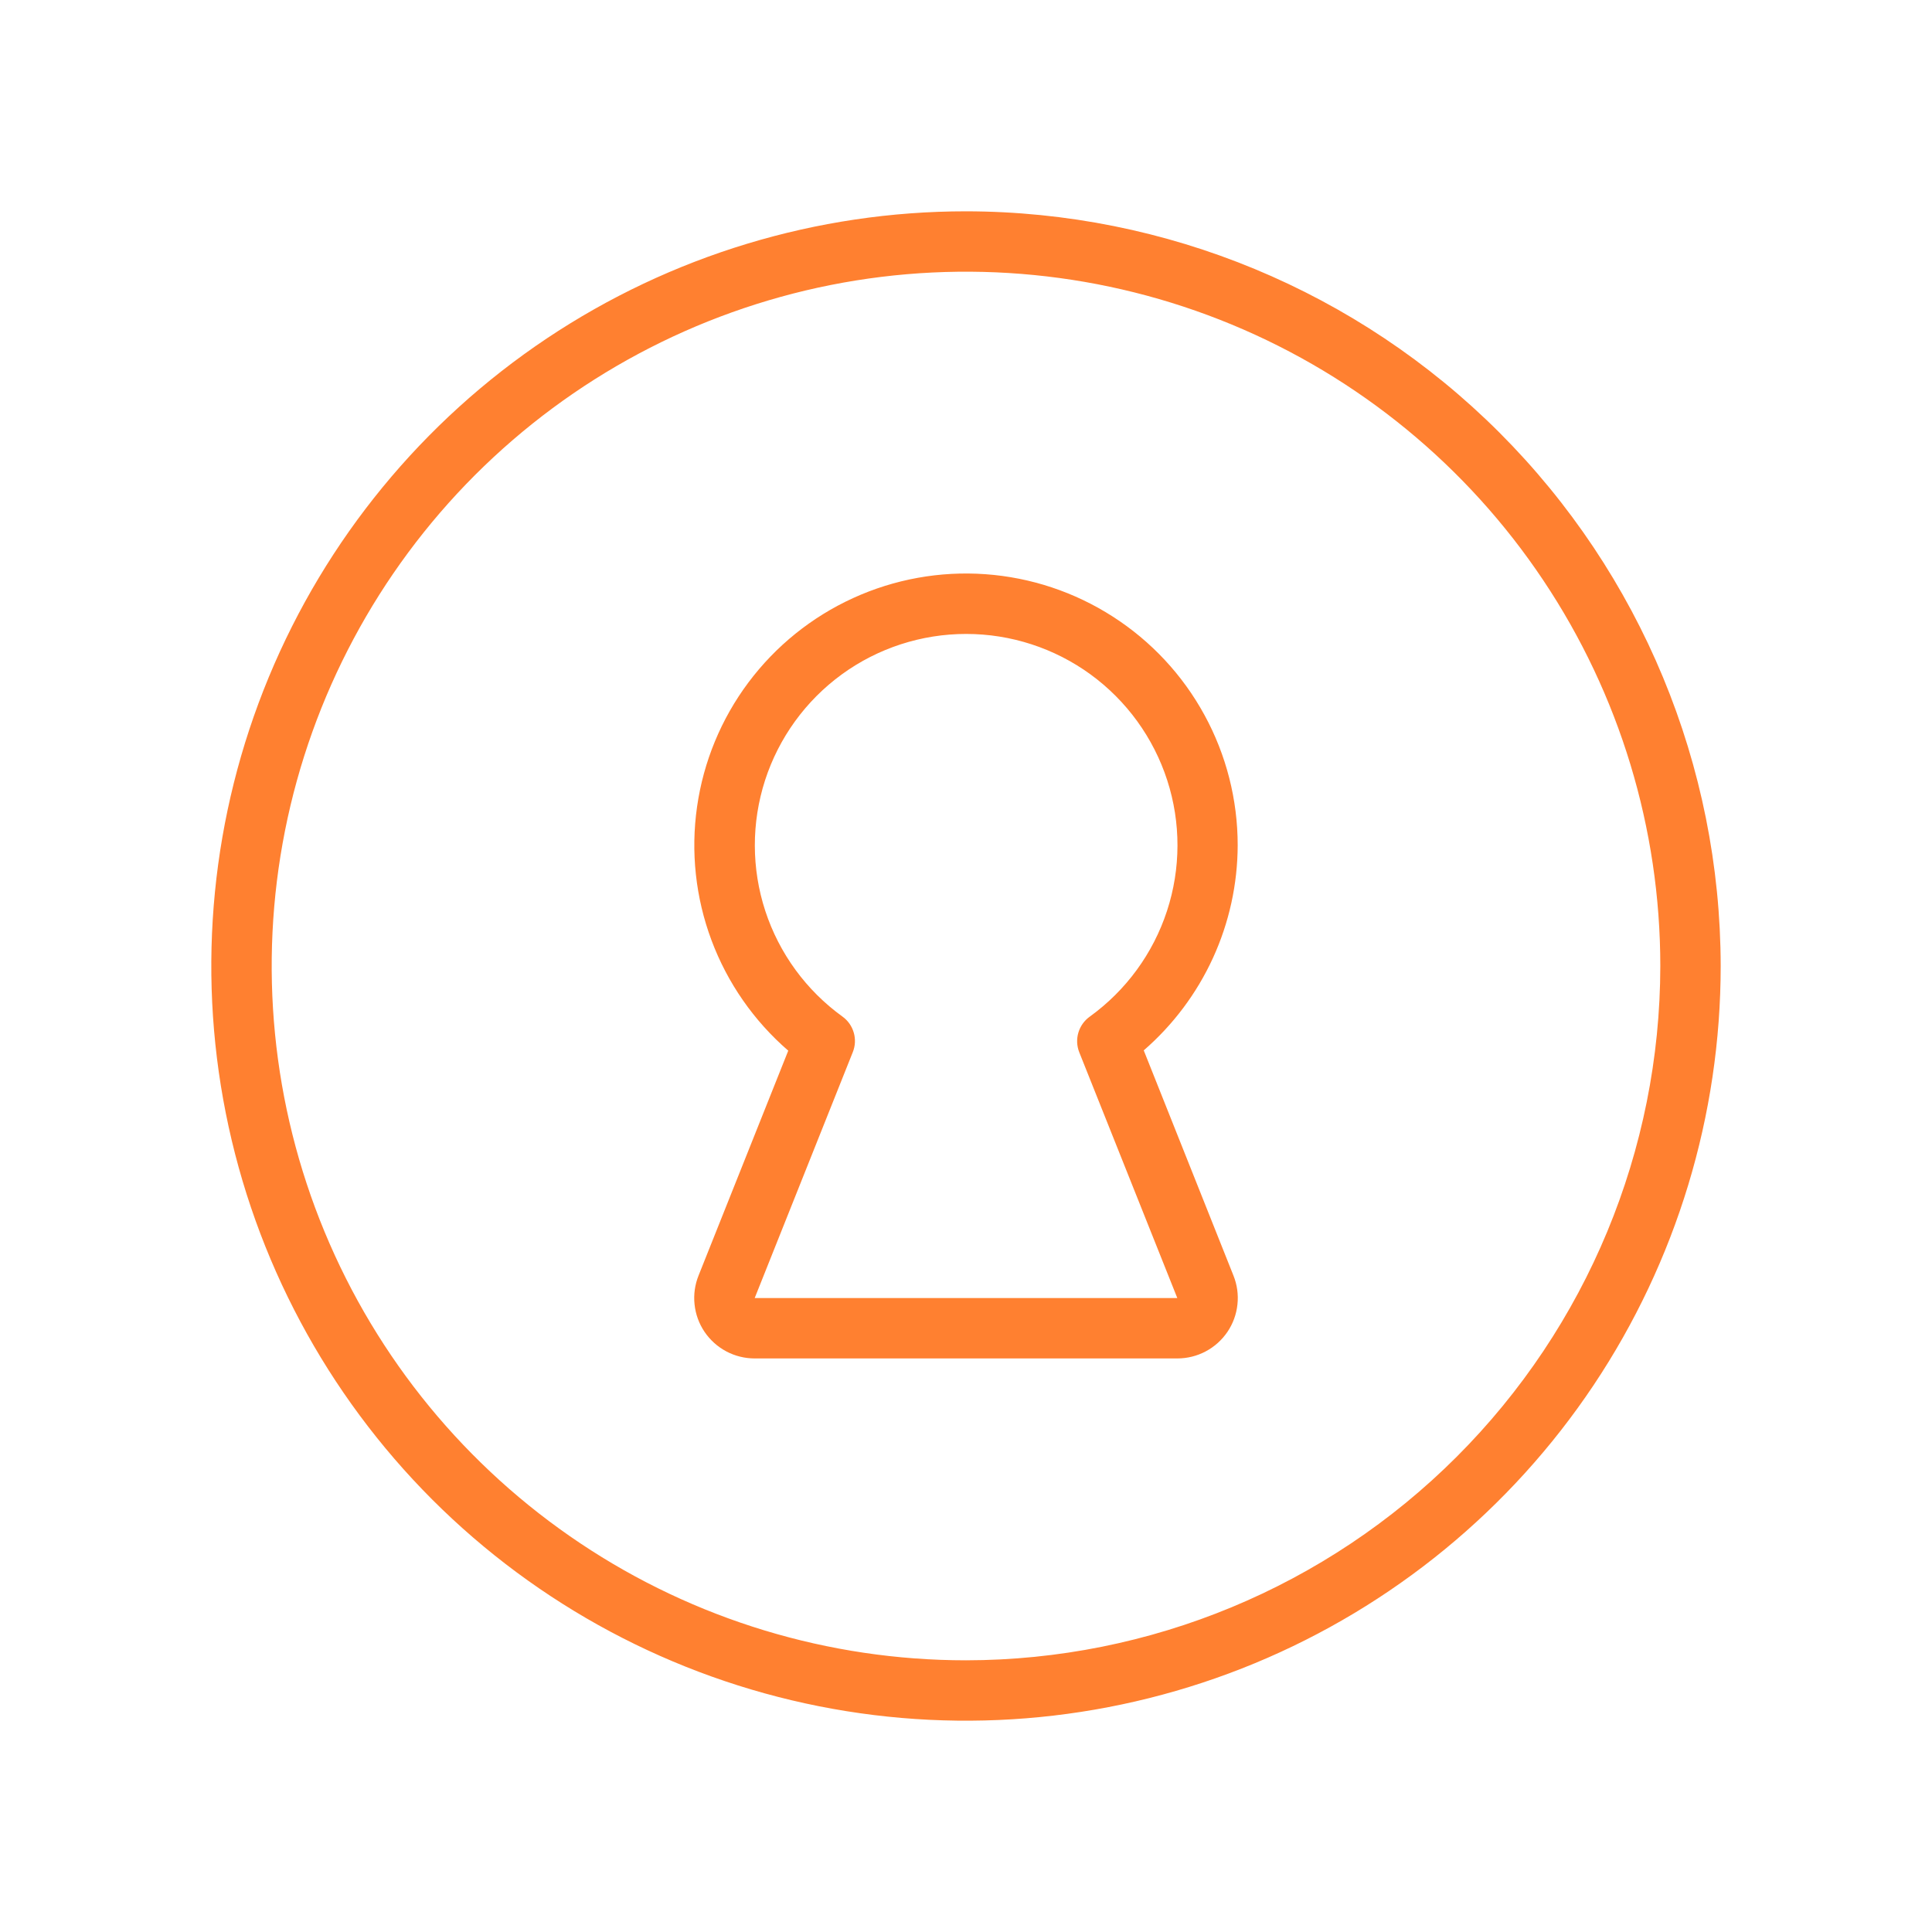 <?xml version="1.0" encoding="UTF-8"?>
<svg xmlns="http://www.w3.org/2000/svg" width="40" height="40" viewBox="0 0 40 40" fill="none">
  <path d="M20 4.375C16.91 4.375 13.889 5.291 11.319 7.008C8.75 8.725 6.747 11.165 5.564 14.021C4.382 16.876 4.072 20.017 4.675 23.048C5.278 26.079 6.766 28.863 8.951 31.049C11.137 33.234 13.921 34.722 16.952 35.325C19.983 35.928 23.124 35.618 25.979 34.436C28.834 33.253 31.275 31.25 32.992 28.681C34.709 26.111 35.625 23.09 35.625 20C35.62 15.857 33.973 11.886 31.044 8.956C28.114 6.027 24.143 4.38 20 4.375ZM20 34.375C17.157 34.375 14.378 33.532 12.014 31.952C9.65 30.373 7.807 28.128 6.719 25.501C5.631 22.874 5.347 19.984 5.901 17.196C6.456 14.407 7.825 11.846 9.835 9.835C11.846 7.825 14.407 6.456 17.196 5.901C19.984 5.347 22.874 5.631 25.501 6.719C28.128 7.807 30.373 9.65 31.952 12.014C33.532 14.378 34.375 17.157 34.375 20C34.371 23.811 32.855 27.465 30.16 30.16C27.465 32.855 23.811 34.371 20 34.375ZM25.625 17.5C25.625 16.558 25.389 15.63 24.937 14.803C24.486 13.976 23.834 13.276 23.041 12.767C22.248 12.257 21.34 11.955 20.4 11.888C19.46 11.821 18.519 11.991 17.662 12.383C16.805 12.774 16.06 13.375 15.495 14.13C14.931 14.884 14.565 15.769 14.432 16.702C14.298 17.634 14.401 18.586 14.731 19.468C15.061 20.351 15.608 21.137 16.32 21.753L14.464 26.406C14.387 26.596 14.358 26.802 14.38 27.006C14.401 27.209 14.472 27.405 14.587 27.575C14.702 27.744 14.856 27.883 15.037 27.979C15.218 28.075 15.42 28.125 15.625 28.125H24.375C24.58 28.125 24.782 28.075 24.963 27.979C25.144 27.883 25.298 27.744 25.413 27.575C25.528 27.405 25.599 27.209 25.62 27.006C25.642 26.802 25.613 26.596 25.536 26.406L23.68 21.747C24.288 21.219 24.777 20.567 25.113 19.834C25.448 19.102 25.623 18.306 25.625 17.5ZM22.344 21.784L24.375 26.875H15.625L17.656 21.784C17.708 21.655 17.715 21.512 17.676 21.379C17.637 21.245 17.555 21.128 17.442 21.047C16.692 20.505 16.133 19.74 15.845 18.861C15.557 17.982 15.556 17.034 15.84 16.154C16.125 15.274 16.681 14.507 17.429 13.962C18.177 13.418 19.078 13.125 20.003 13.125C20.928 13.125 21.829 13.418 22.577 13.962C23.325 14.507 23.881 15.274 24.166 16.154C24.451 17.034 24.449 17.982 24.161 18.861C23.873 19.74 23.314 20.505 22.564 21.047C22.45 21.128 22.367 21.244 22.327 21.378C22.287 21.511 22.293 21.654 22.344 21.784Z" fill="#FF8030"></path>
</svg>
